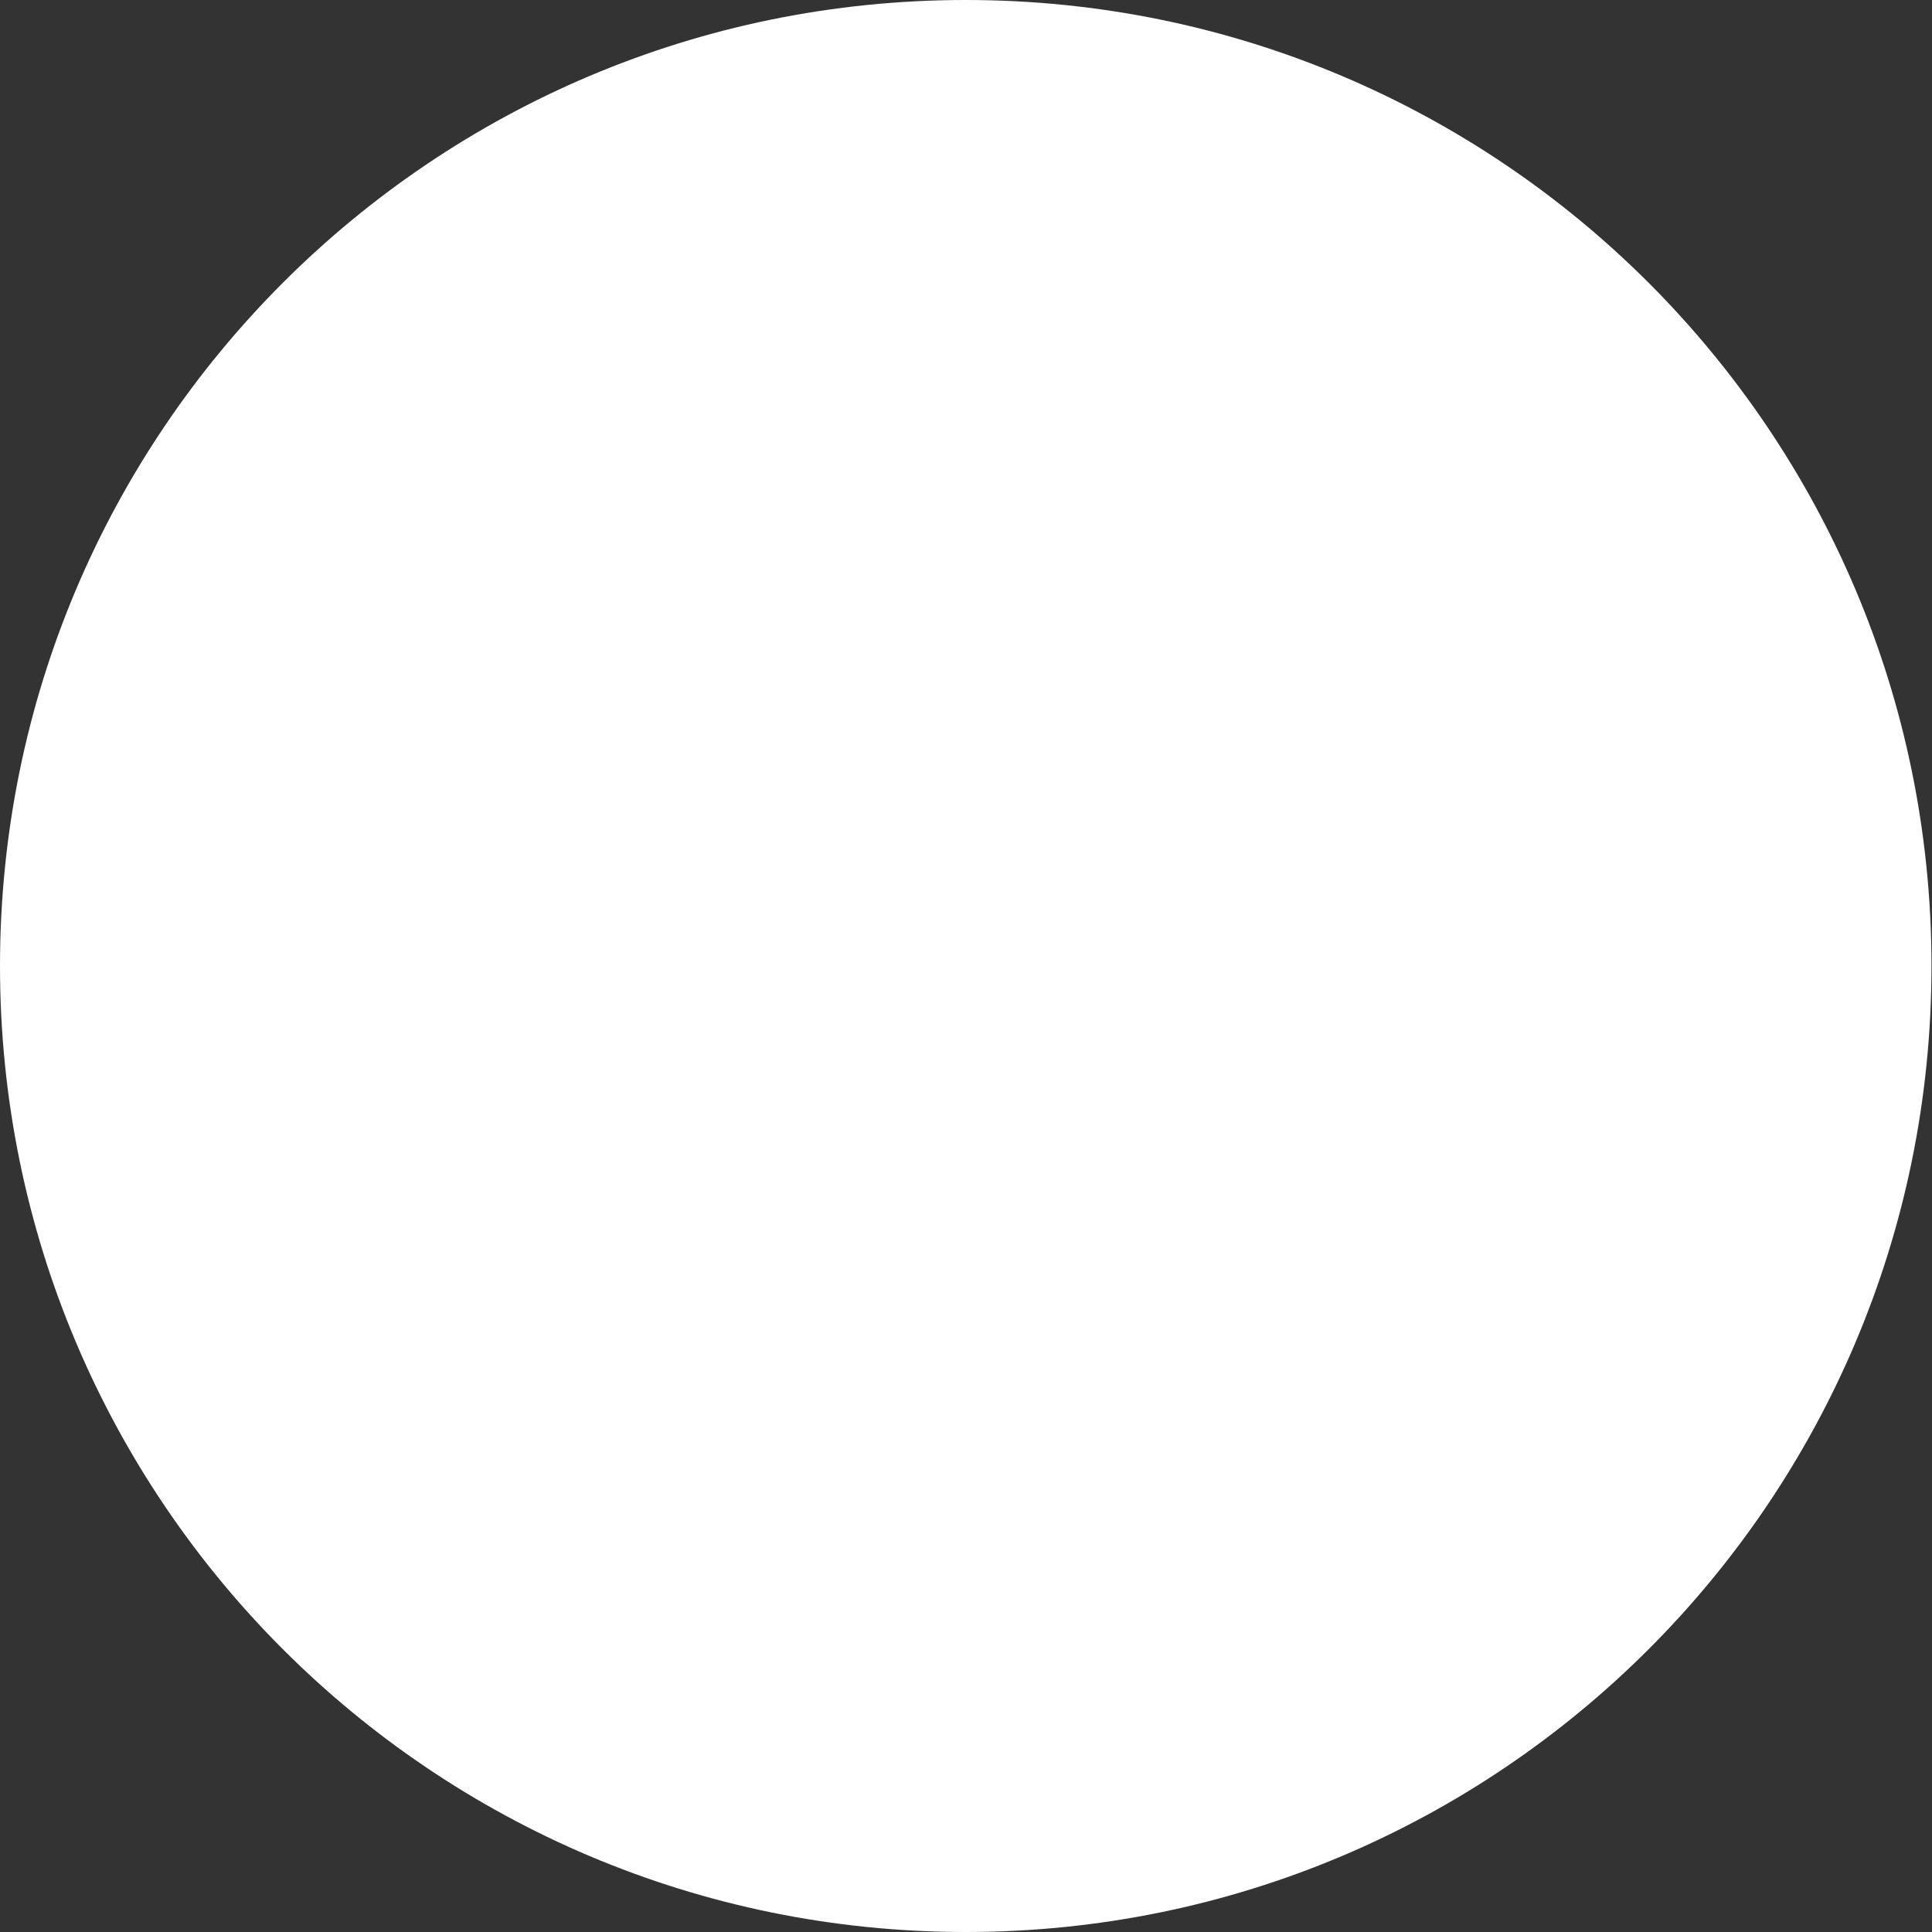 <?xml version="1.0" encoding="UTF-8"?> <svg xmlns="http://www.w3.org/2000/svg" width="71" height="71" viewBox="0 0 71 71" fill="none"><rect x="0" y="0" width="71" height="71" fill="#333333" stroke="none"/> <path d="M0 35.5C0 15.886 15.882 0 35.491 0C55.1 0 70.981 15.886 70.981 35.5C70.981 55.114 55.1 71 35.491 71C15.882 71 0 55.114 0 35.5Z" fill="white"></path> </svg> 